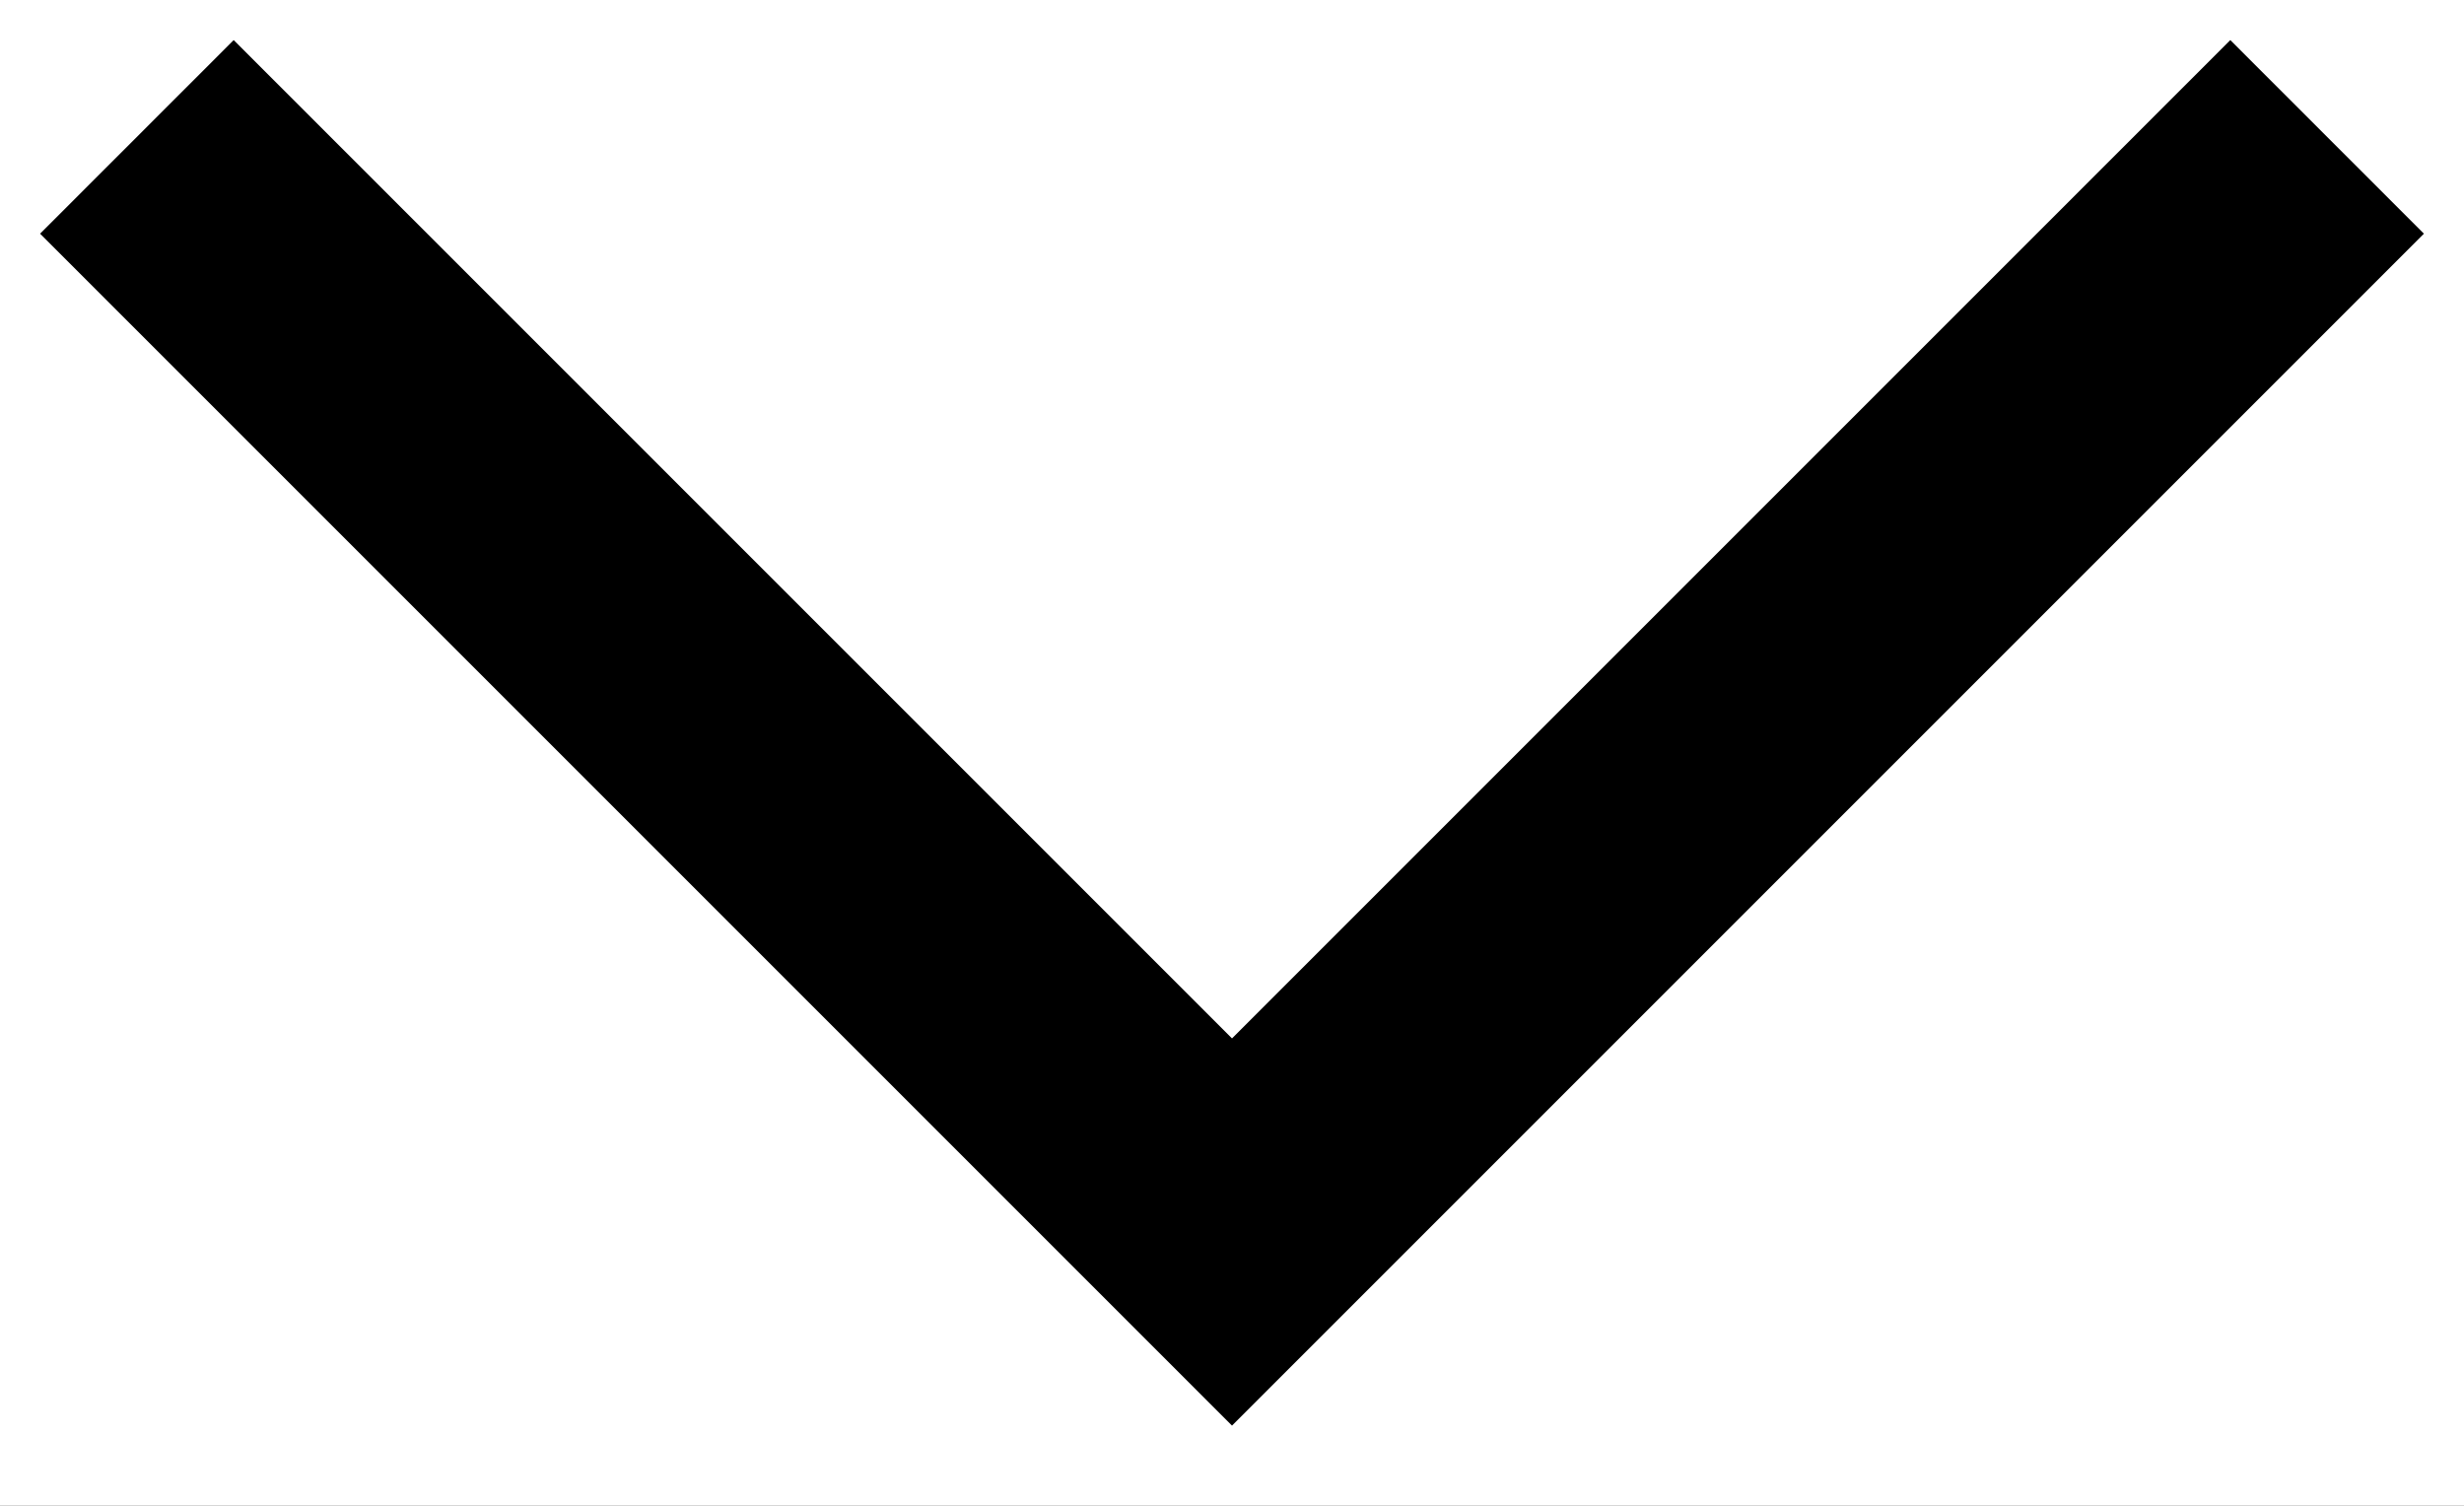<svg width="18" height="11" viewBox="0 0 18 11" fill="none" xmlns="http://www.w3.org/2000/svg">
<rect width="18" height="11" fill="#1E1E1E"/>
<rect width="375" height="8196" transform="translate(-348 -245)" fill="white"/>
<path d="M1 1L9 9L17 1" stroke="black" stroke-width="2"/>
</svg>
